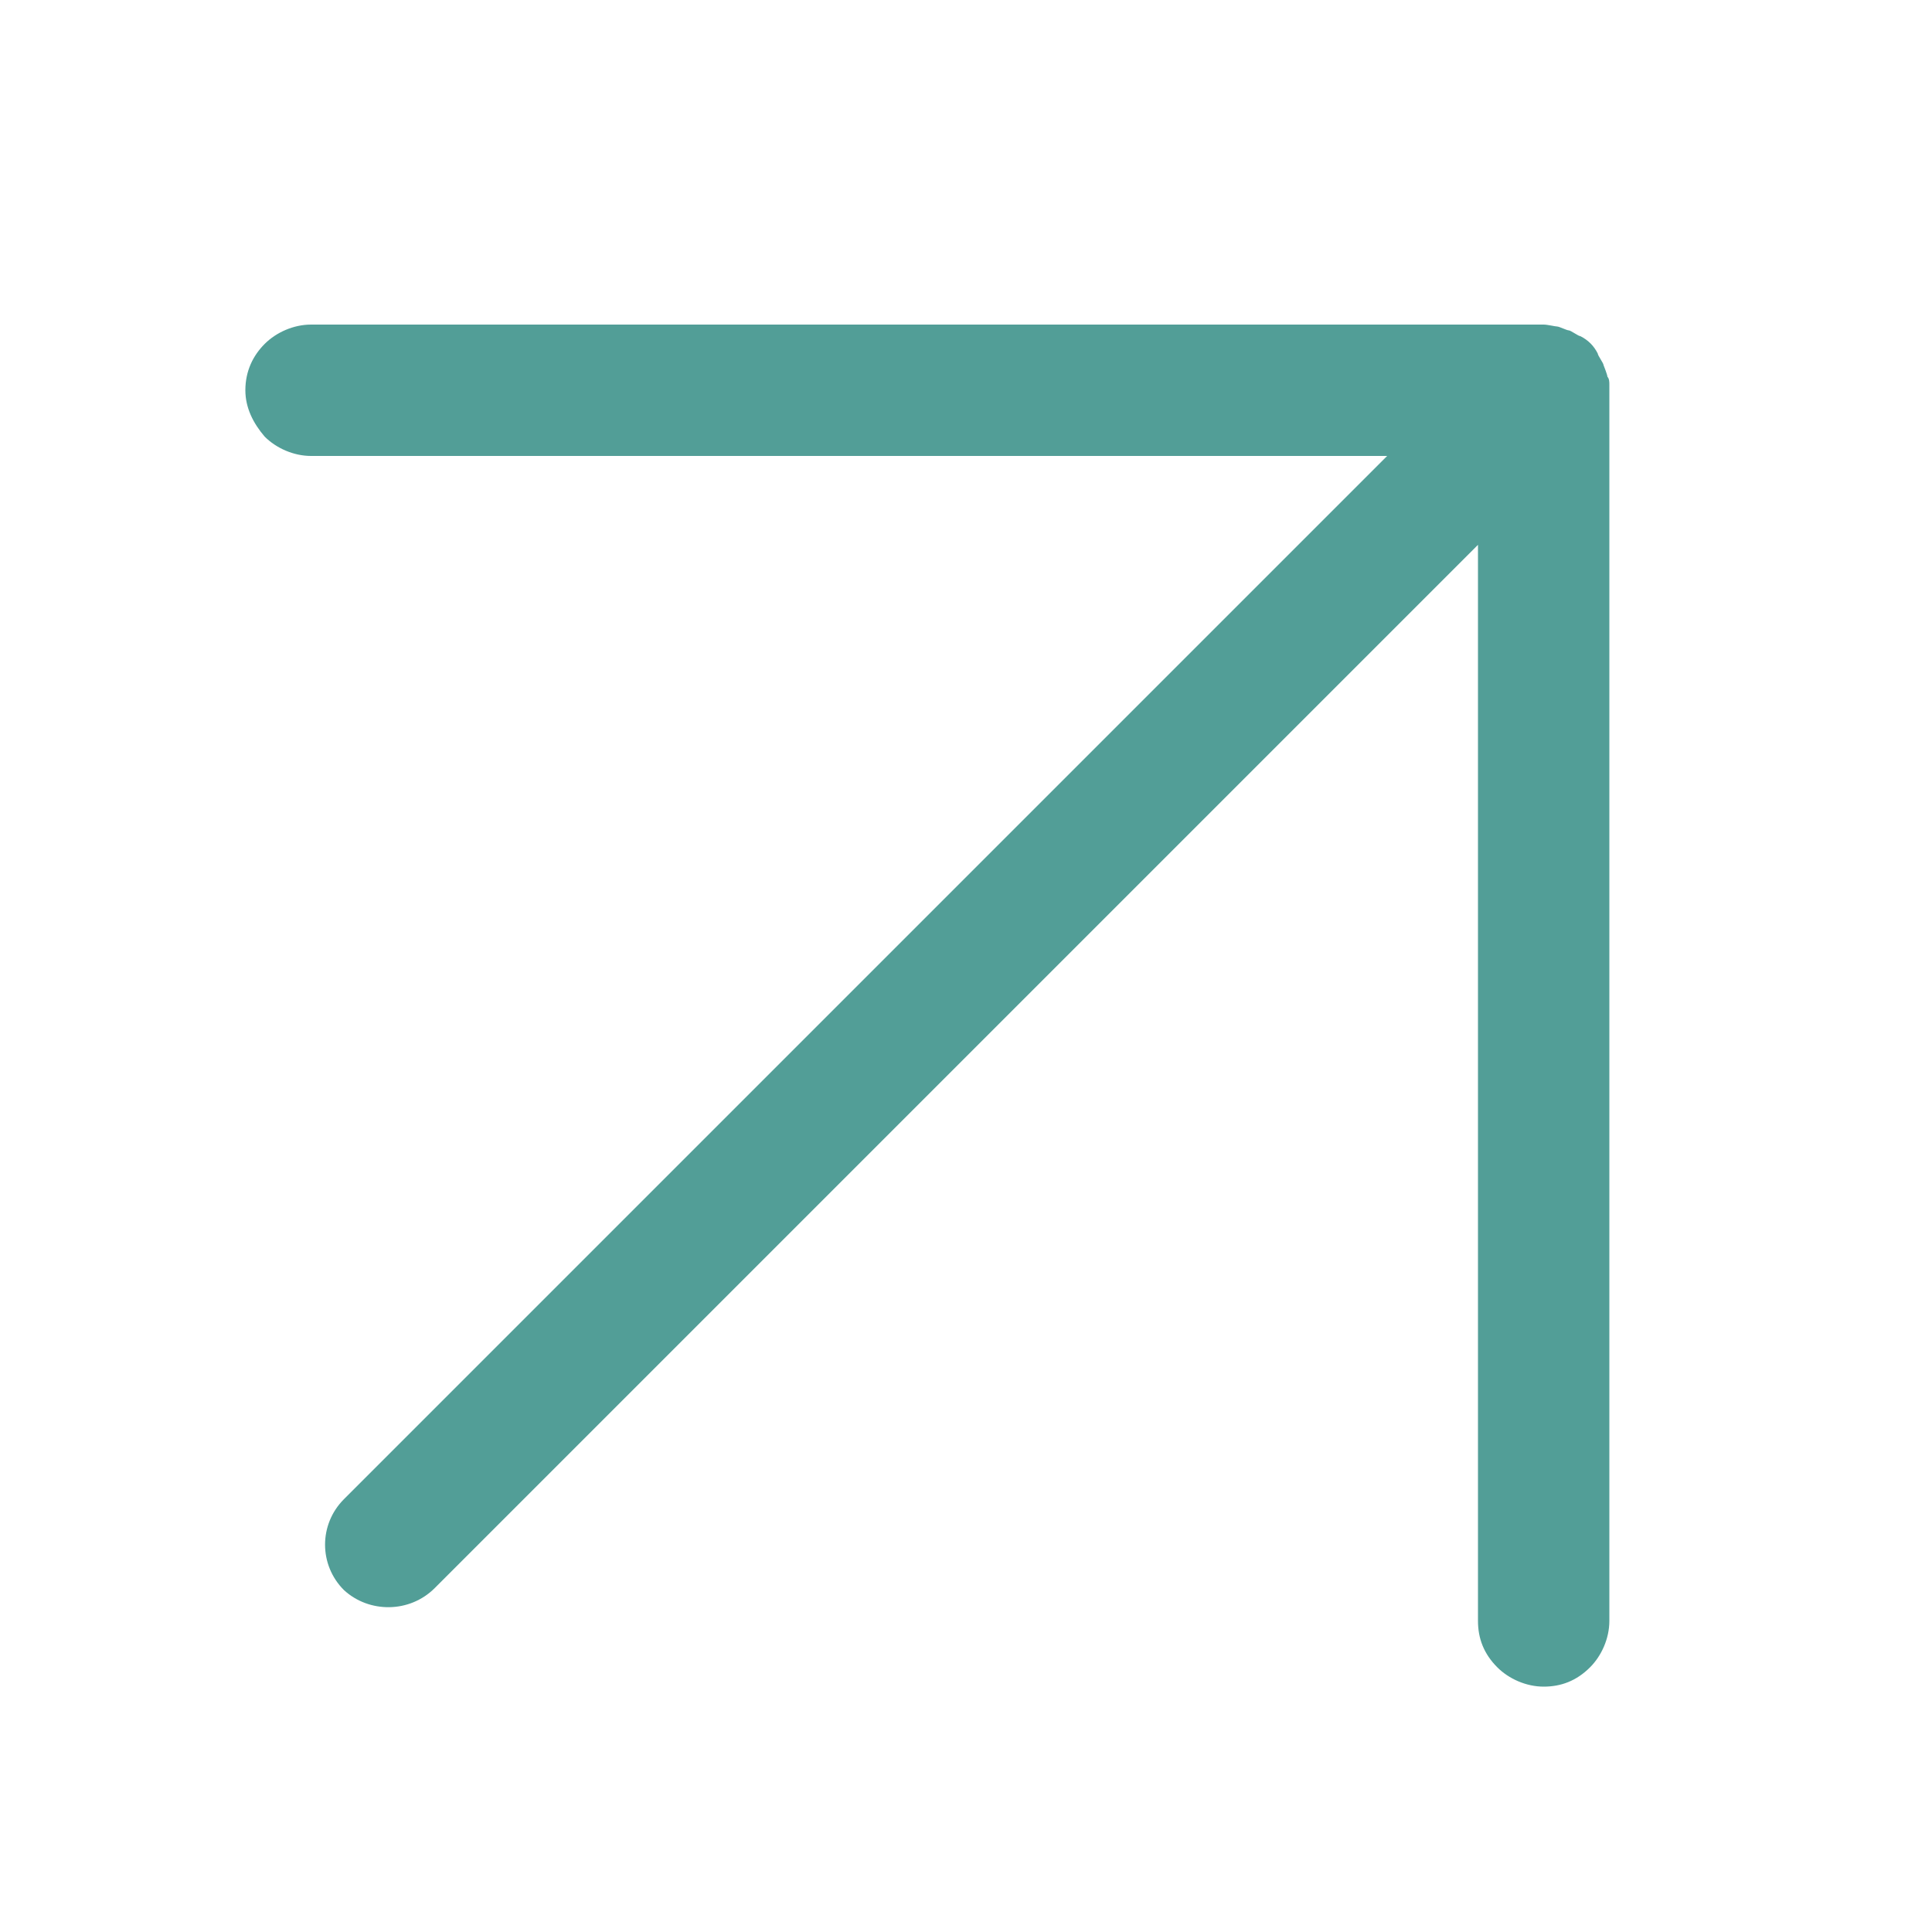 <?xml version="1.0" encoding="utf-8"?>
<!-- Generator: Adobe Illustrator 26.3.1, SVG Export Plug-In . SVG Version: 6.00 Build 0)  -->
<svg version="1.1" id="レイヤー_1" xmlns="http://www.w3.org/2000/svg" xmlns:xlink="http://www.w3.org/1999/xlink" x="0px"
	 y="0px" viewBox="0 0 100 100" style="enable-background:new 0 0 100 100;" xml:space="preserve">
<style type="text/css">
	.st0{fill:#529E97;}
</style>
<path class="st0" d="M22.5,82.2l54-54v55.7c0,0.9,0.3,1.7,1,2.4c0.6,0.6,1.5,1,2.4,1s1.7-0.3,2.4-1l0,0c0.6-0.6,1-1.5,1-2.4v-64
	c0-0.1,0-0.3-0.1-0.4c0-0.1-0.2-0.6-0.2-0.6c0-0.1-0.3-0.5-0.3-0.6c-0.2-0.4-0.5-0.7-0.9-0.9c-0.1,0-0.5-0.3-0.6-0.3
	s-0.5-0.2-0.6-0.2s-0.5-0.1-0.7-0.1H16.1l0,0c-0.9,0-1.8,0.4-2.4,1c-0.6,0.6-1,1.4-1,2.4c0,0.9,0.4,1.7,1,2.4c0.6,0.6,1.5,1,2.4,1
	h55.7l-54,54c-1.3,1.3-1.3,3.4,0,4.7C19.1,83.5,21.2,83.5,22.5,82.2z"/>
</svg>
